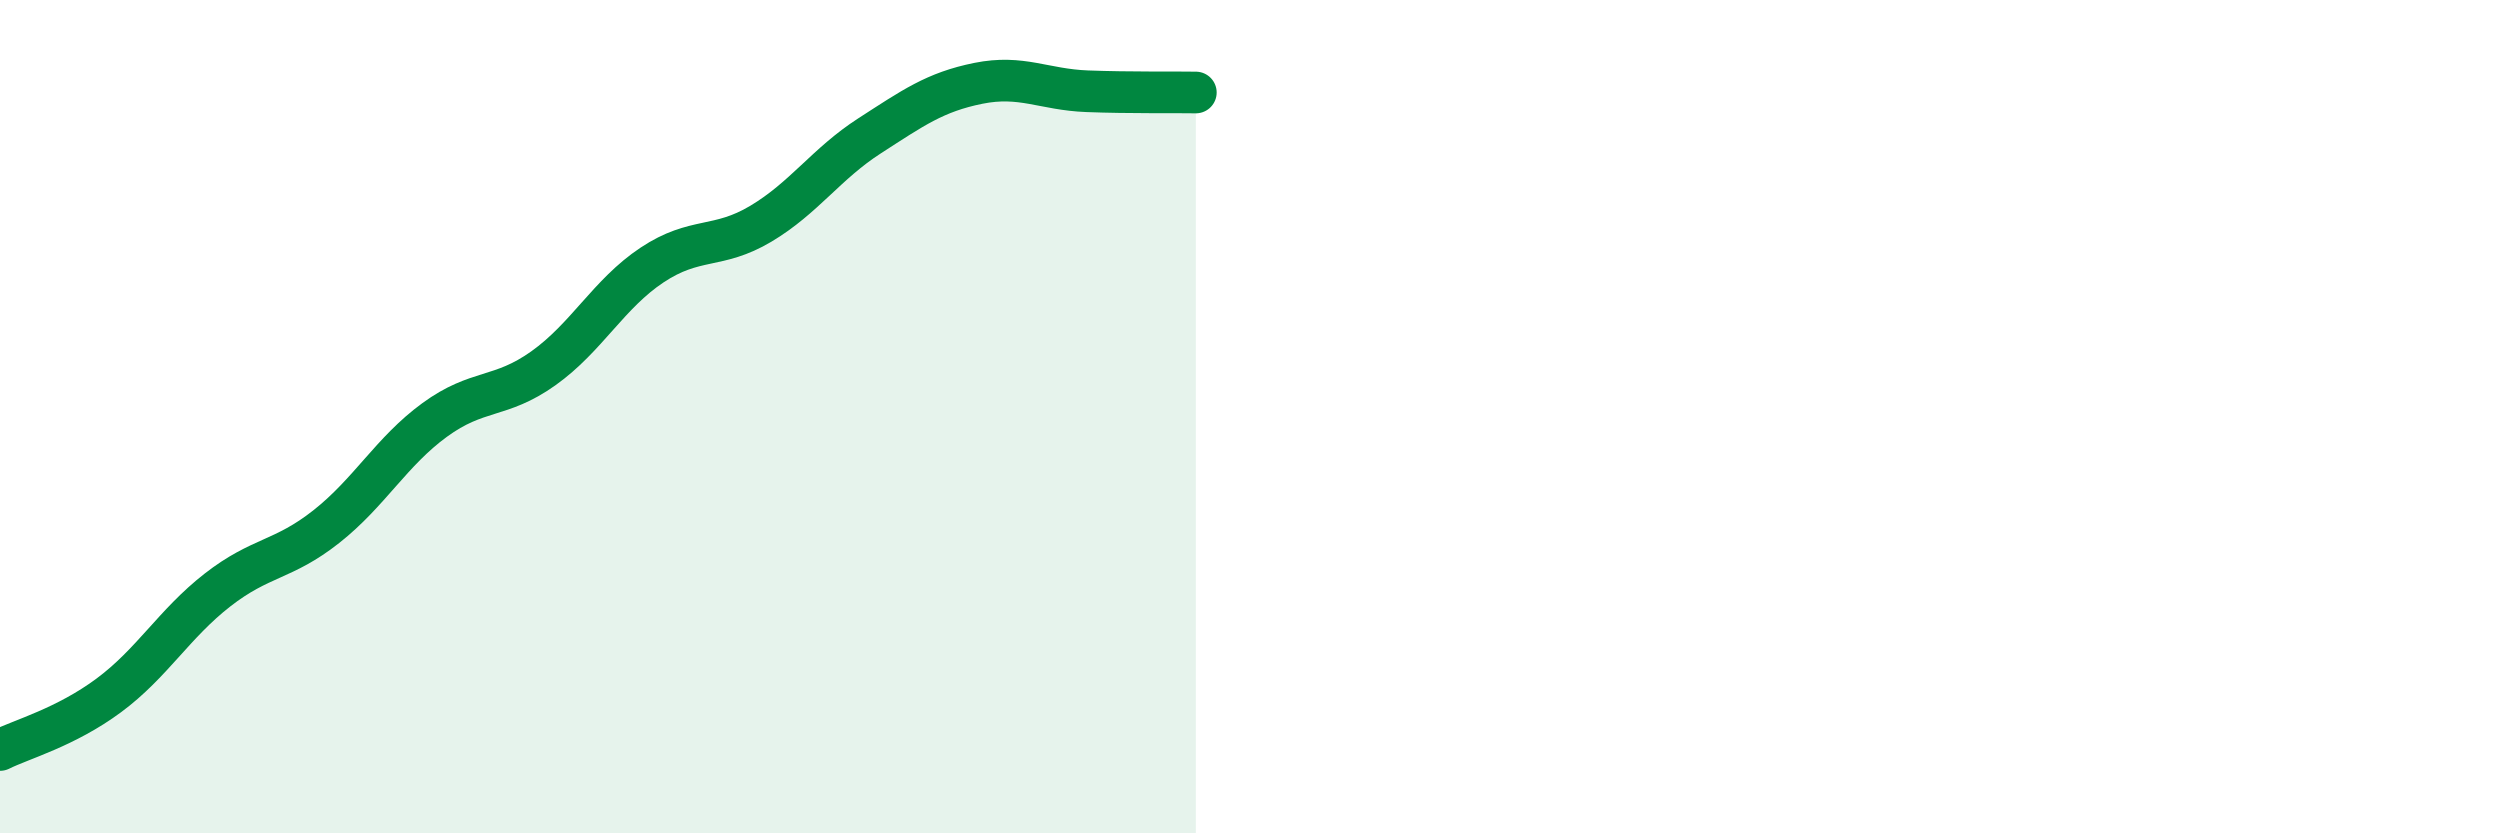
    <svg width="60" height="20" viewBox="0 0 60 20" xmlns="http://www.w3.org/2000/svg">
      <path
        d="M 0,18 C 0.52,17.74 1.57,17.46 2.61,16.69 C 3.65,15.92 4.18,14.97 5.22,14.16 C 6.26,13.35 6.79,13.46 7.83,12.64 C 8.87,11.82 9.39,10.84 10.43,10.08 C 11.47,9.32 12,9.58 13.04,8.84 C 14.08,8.1 14.61,7.05 15.65,6.36 C 16.69,5.67 17.22,5.99 18.26,5.37 C 19.3,4.75 19.83,3.93 20.87,3.26 C 21.91,2.59 22.44,2.21 23.48,2 C 24.52,1.79 25.05,2.15 26.09,2.19 C 27.13,2.23 28.18,2.21 28.7,2.22L28.7 20L0 20Z"
        fill="#008740"
        opacity="0.1"
        stroke-linecap="round"
        stroke-linejoin="round"
      />
      <path
        d="M 0,18 C 0.52,17.74 1.57,17.46 2.61,16.69 C 3.65,15.92 4.18,14.97 5.22,14.16 C 6.26,13.35 6.79,13.46 7.83,12.64 C 8.87,11.82 9.39,10.84 10.43,10.08 C 11.47,9.32 12,9.58 13.04,8.84 C 14.08,8.1 14.61,7.05 15.65,6.36 C 16.69,5.67 17.22,5.99 18.26,5.37 C 19.3,4.75 19.83,3.93 20.87,3.26 C 21.91,2.59 22.44,2.21 23.48,2 C 24.52,1.79 25.05,2.15 26.09,2.19 C 27.13,2.23 28.18,2.21 28.7,2.22"
        stroke="#008740"
        stroke-width="1"
        fill="none"
        stroke-linecap="round"
        stroke-linejoin="round"
      />
    </svg>
  